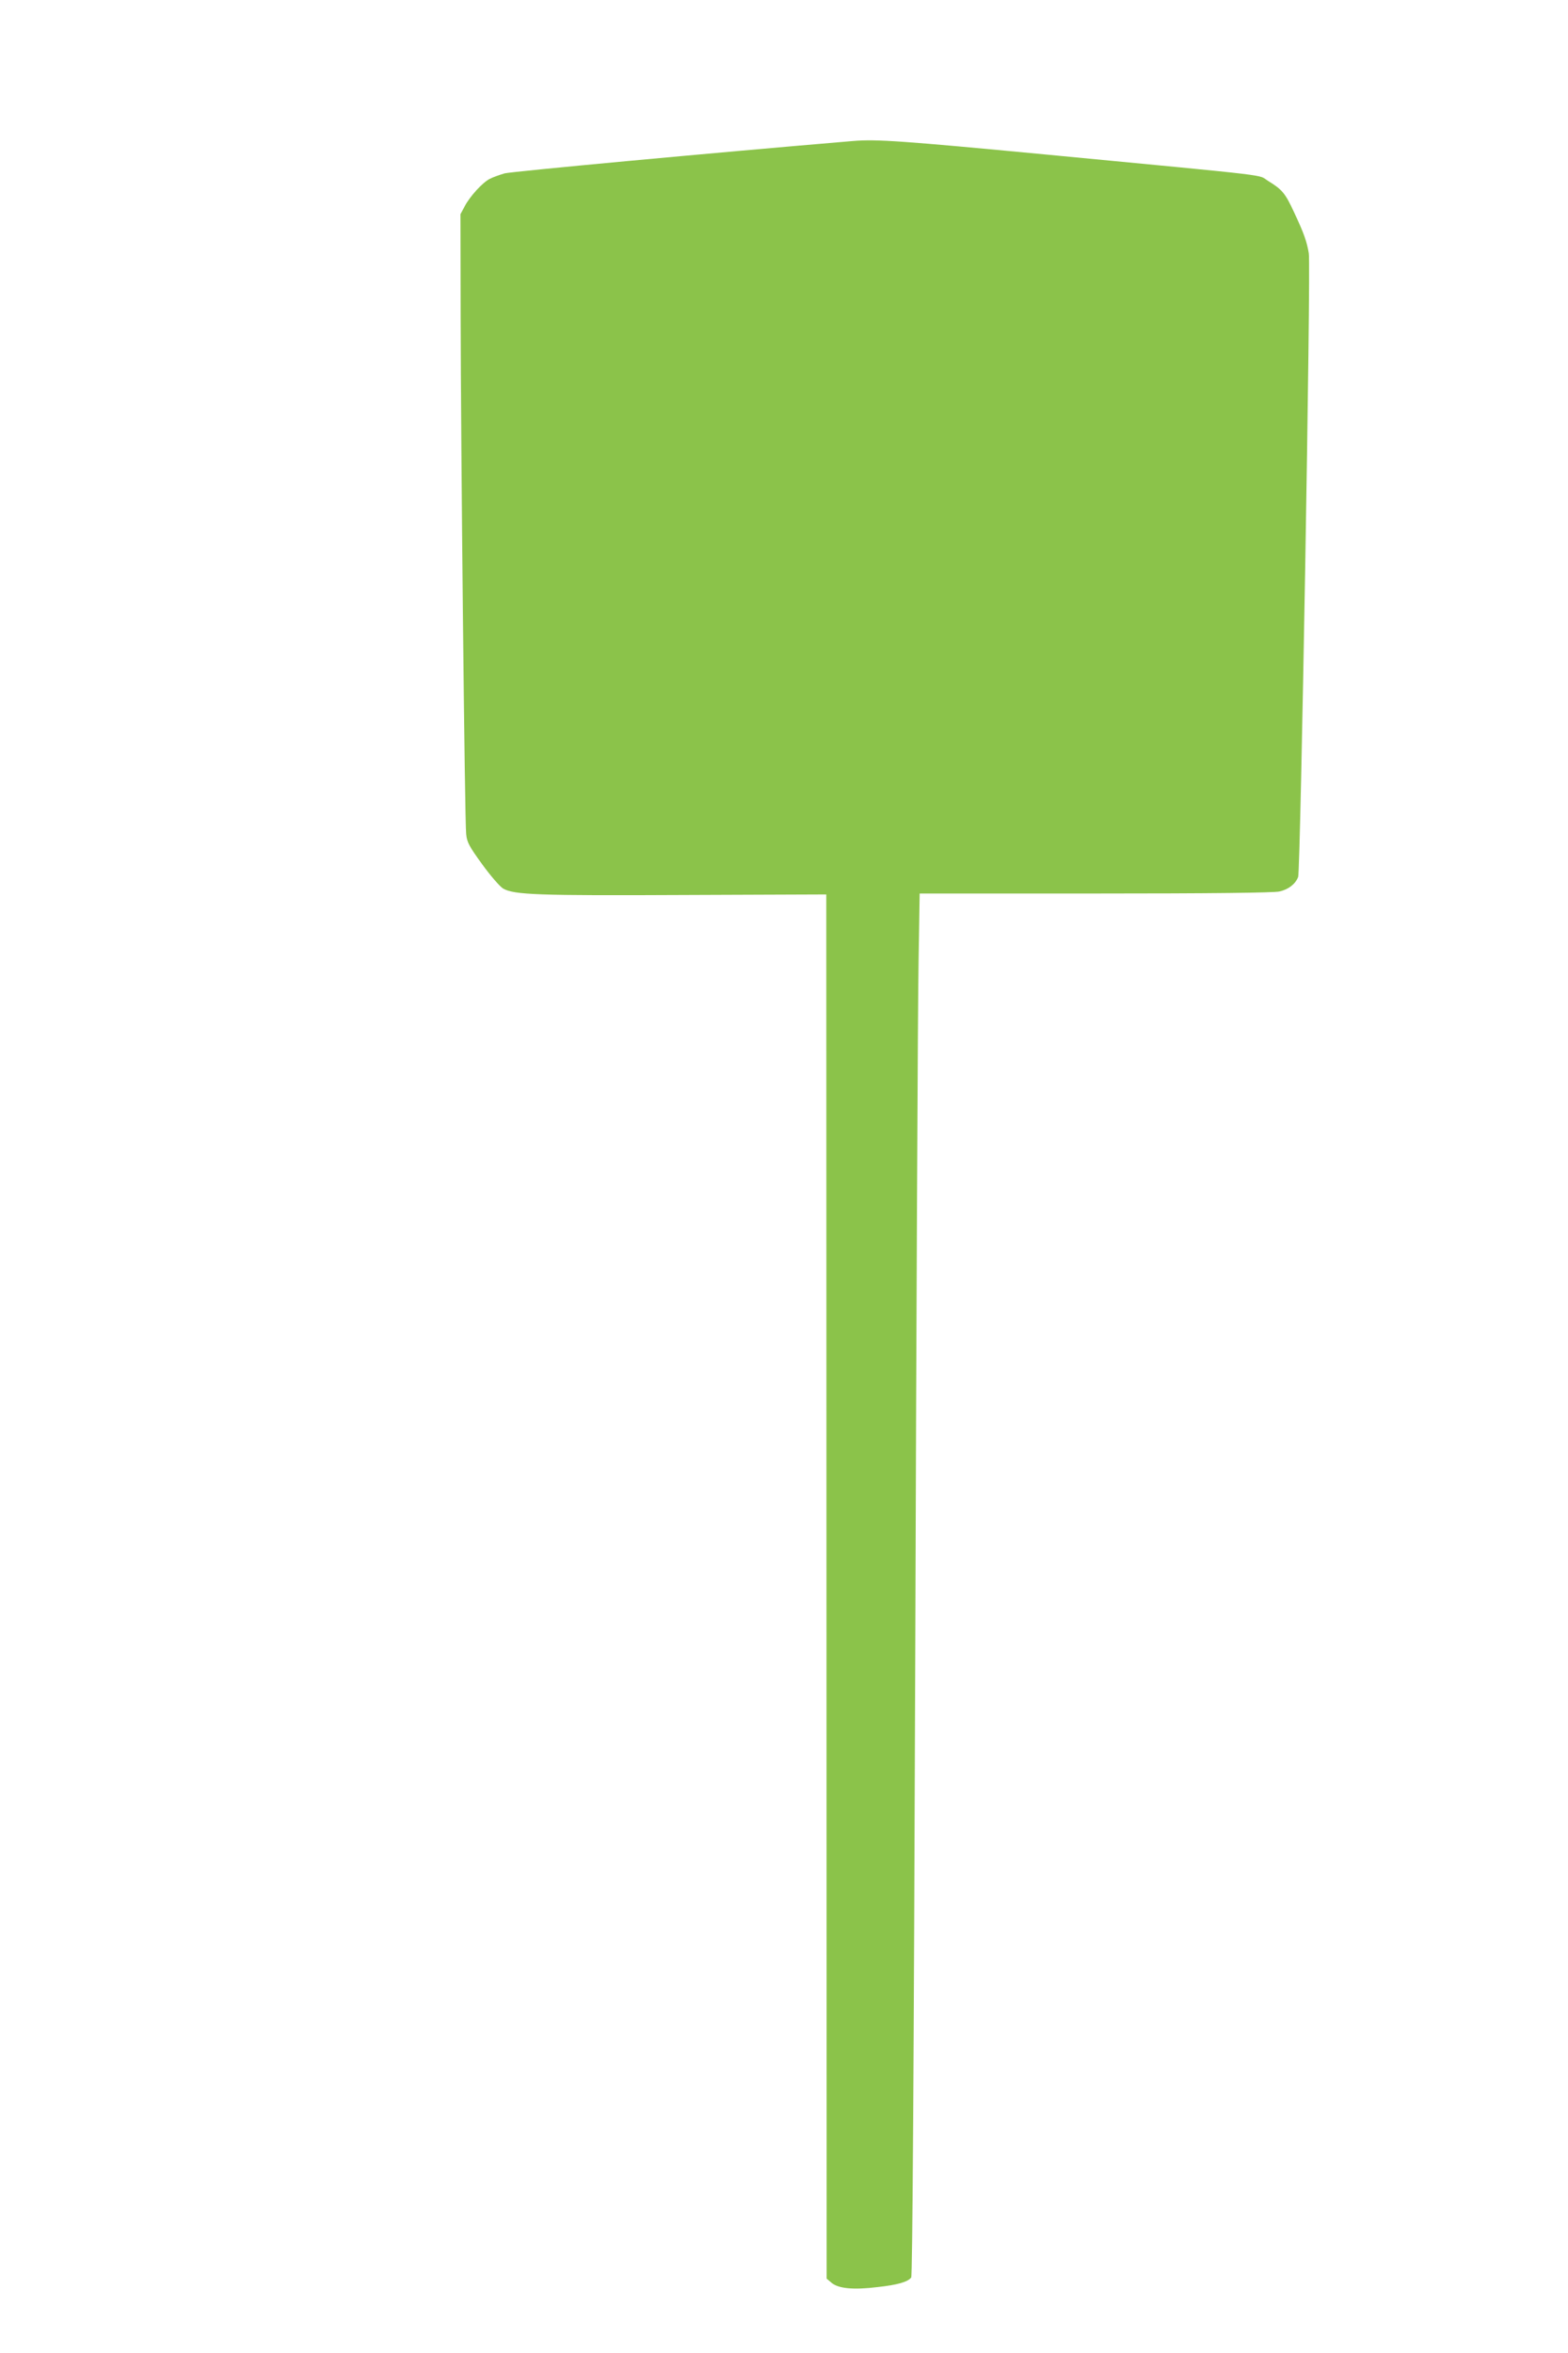 <?xml version="1.0" standalone="no"?>
<!DOCTYPE svg PUBLIC "-//W3C//DTD SVG 20010904//EN"
 "http://www.w3.org/TR/2001/REC-SVG-20010904/DTD/svg10.dtd">
<svg version="1.0" xmlns="http://www.w3.org/2000/svg"
 width="853pt" height="1280pt" viewBox="0 0 853 1280"
 preserveAspectRatio="xMidYMid meet">
<g transform="translate(0,1280) scale(0.1,-0.1)"
fill="#8bc34a" stroke="none">
<path d="M4640 12033 c-772 -65 -1857 -166 -1895 -176 -27 -8 -64 -21 -81 -30
-39 -20 -107 -94 -136 -149 l-23 -43 1 -555 c1 -693 22 -2747 30 -2816 4 -45
16 -67 87 -165 45 -62 96 -121 114 -132 59 -34 187 -39 988 -35 l770 3 1
-3764 1 -3765 26 -22 c37 -32 119 -40 250 -24 110 12 165 28 184 52 7 9 14
1094 22 3393 6 1859 14 3550 18 3758 l6 377 956 0 c623 0 972 4 1001 11 49 11
87 40 102 79 13 34 70 3324 58 3392 -11 64 -25 106 -80 223 -48 104 -65 124
-140 170 -64 38 80 21 -1215 145 -771 73 -916 84 -1045 73z"/>
</g>
</svg>
